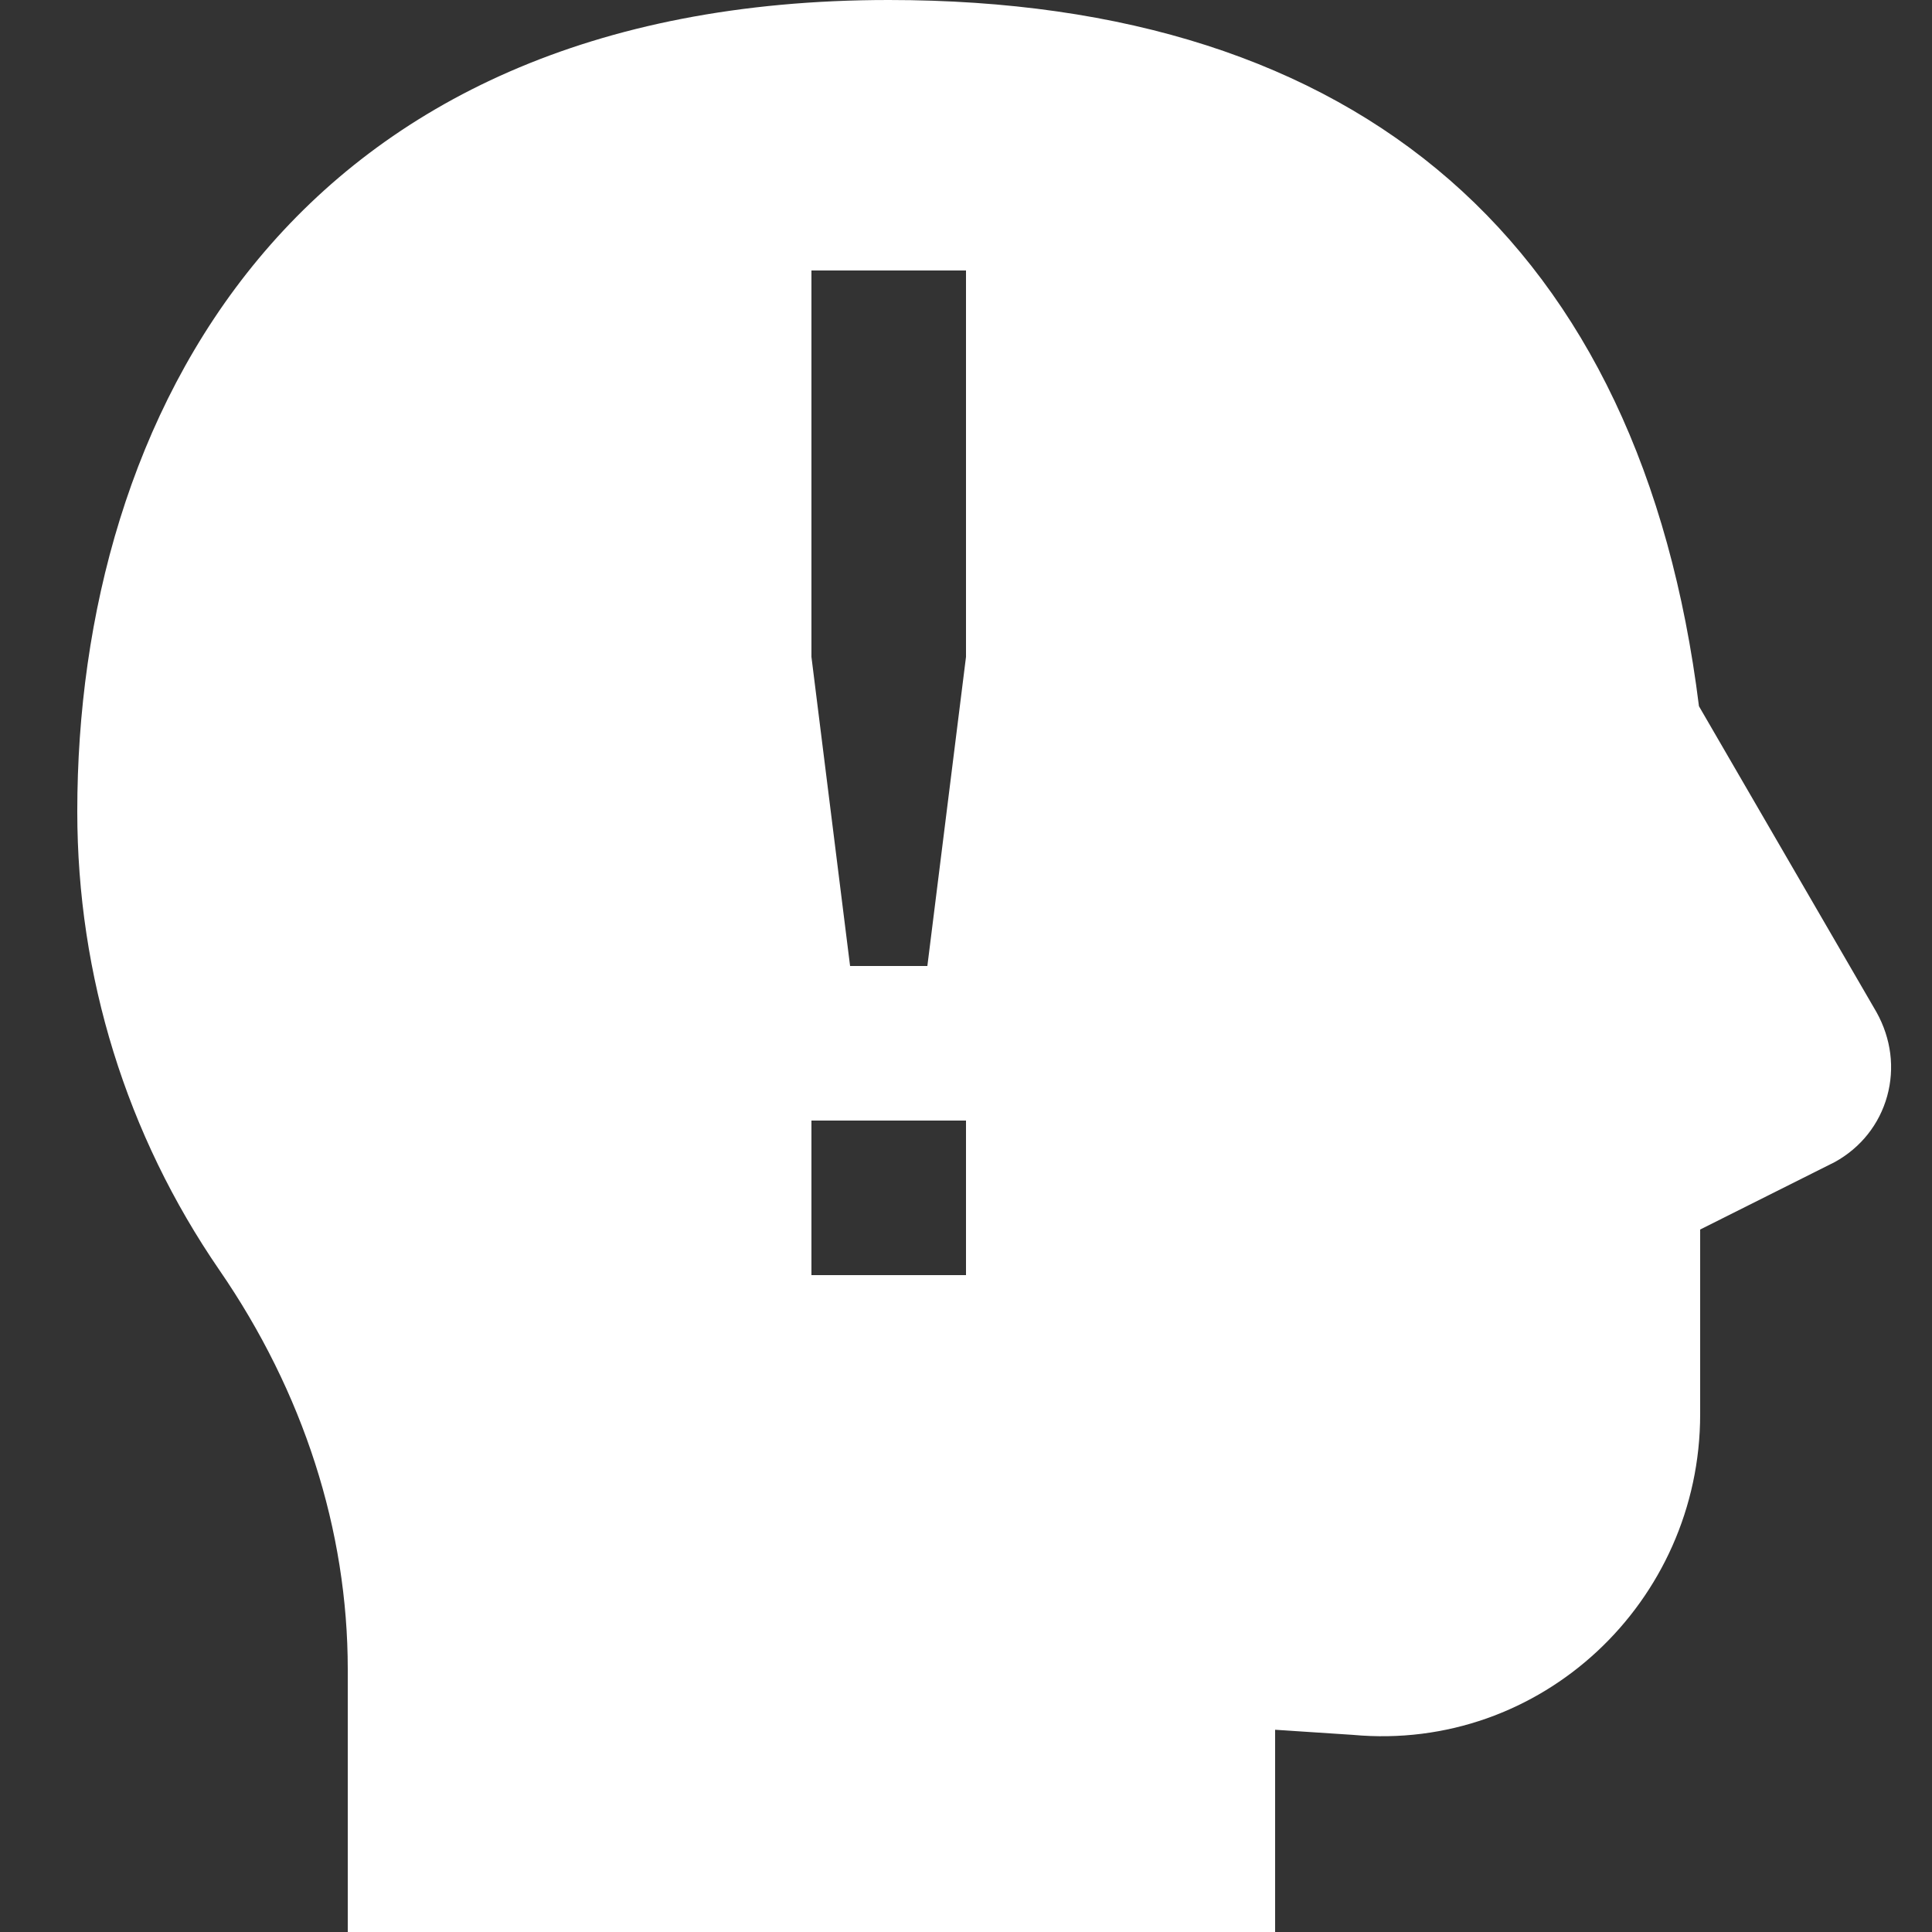<svg xmlns="http://www.w3.org/2000/svg" xmlns:xlink="http://www.w3.org/1999/xlink" viewBox="0 0 50 50" version="1.1" width="100" height="100" style="fill: rgb(255, 255, 255);">
<rect x="0" y="0" width="50" height="50" fill="#333333" stroke="none"/>
<g id="surface1">
<path style=" " d="M 48.566 26.199 L 43.969 18.277 C 42.48 6.32 35.234 0 23 0 C 7.516 0 2 10.848 2 21 C 2 25.266 3.27 29.367 5.676 32.867 C 7.852 36.027 9 39.602 9 43.199 L 9 50 L 33 50 L 33 44.766 L 35.008 44.898 C 39.887 45.348 44 41.453 44 36.602 L 44 31.82 L 47.484 30.074 C 48.156 29.703 48.637 29.098 48.84 28.367 C 49.039 27.645 48.945 26.883 48.566 26.199 Z M 25 33 L 21 33 L 21 29 L 25 29 Z M 25 17 L 24 25 L 22 25 L 21 17 L 21 7 L 25 7 Z "/>
</g>
</svg>